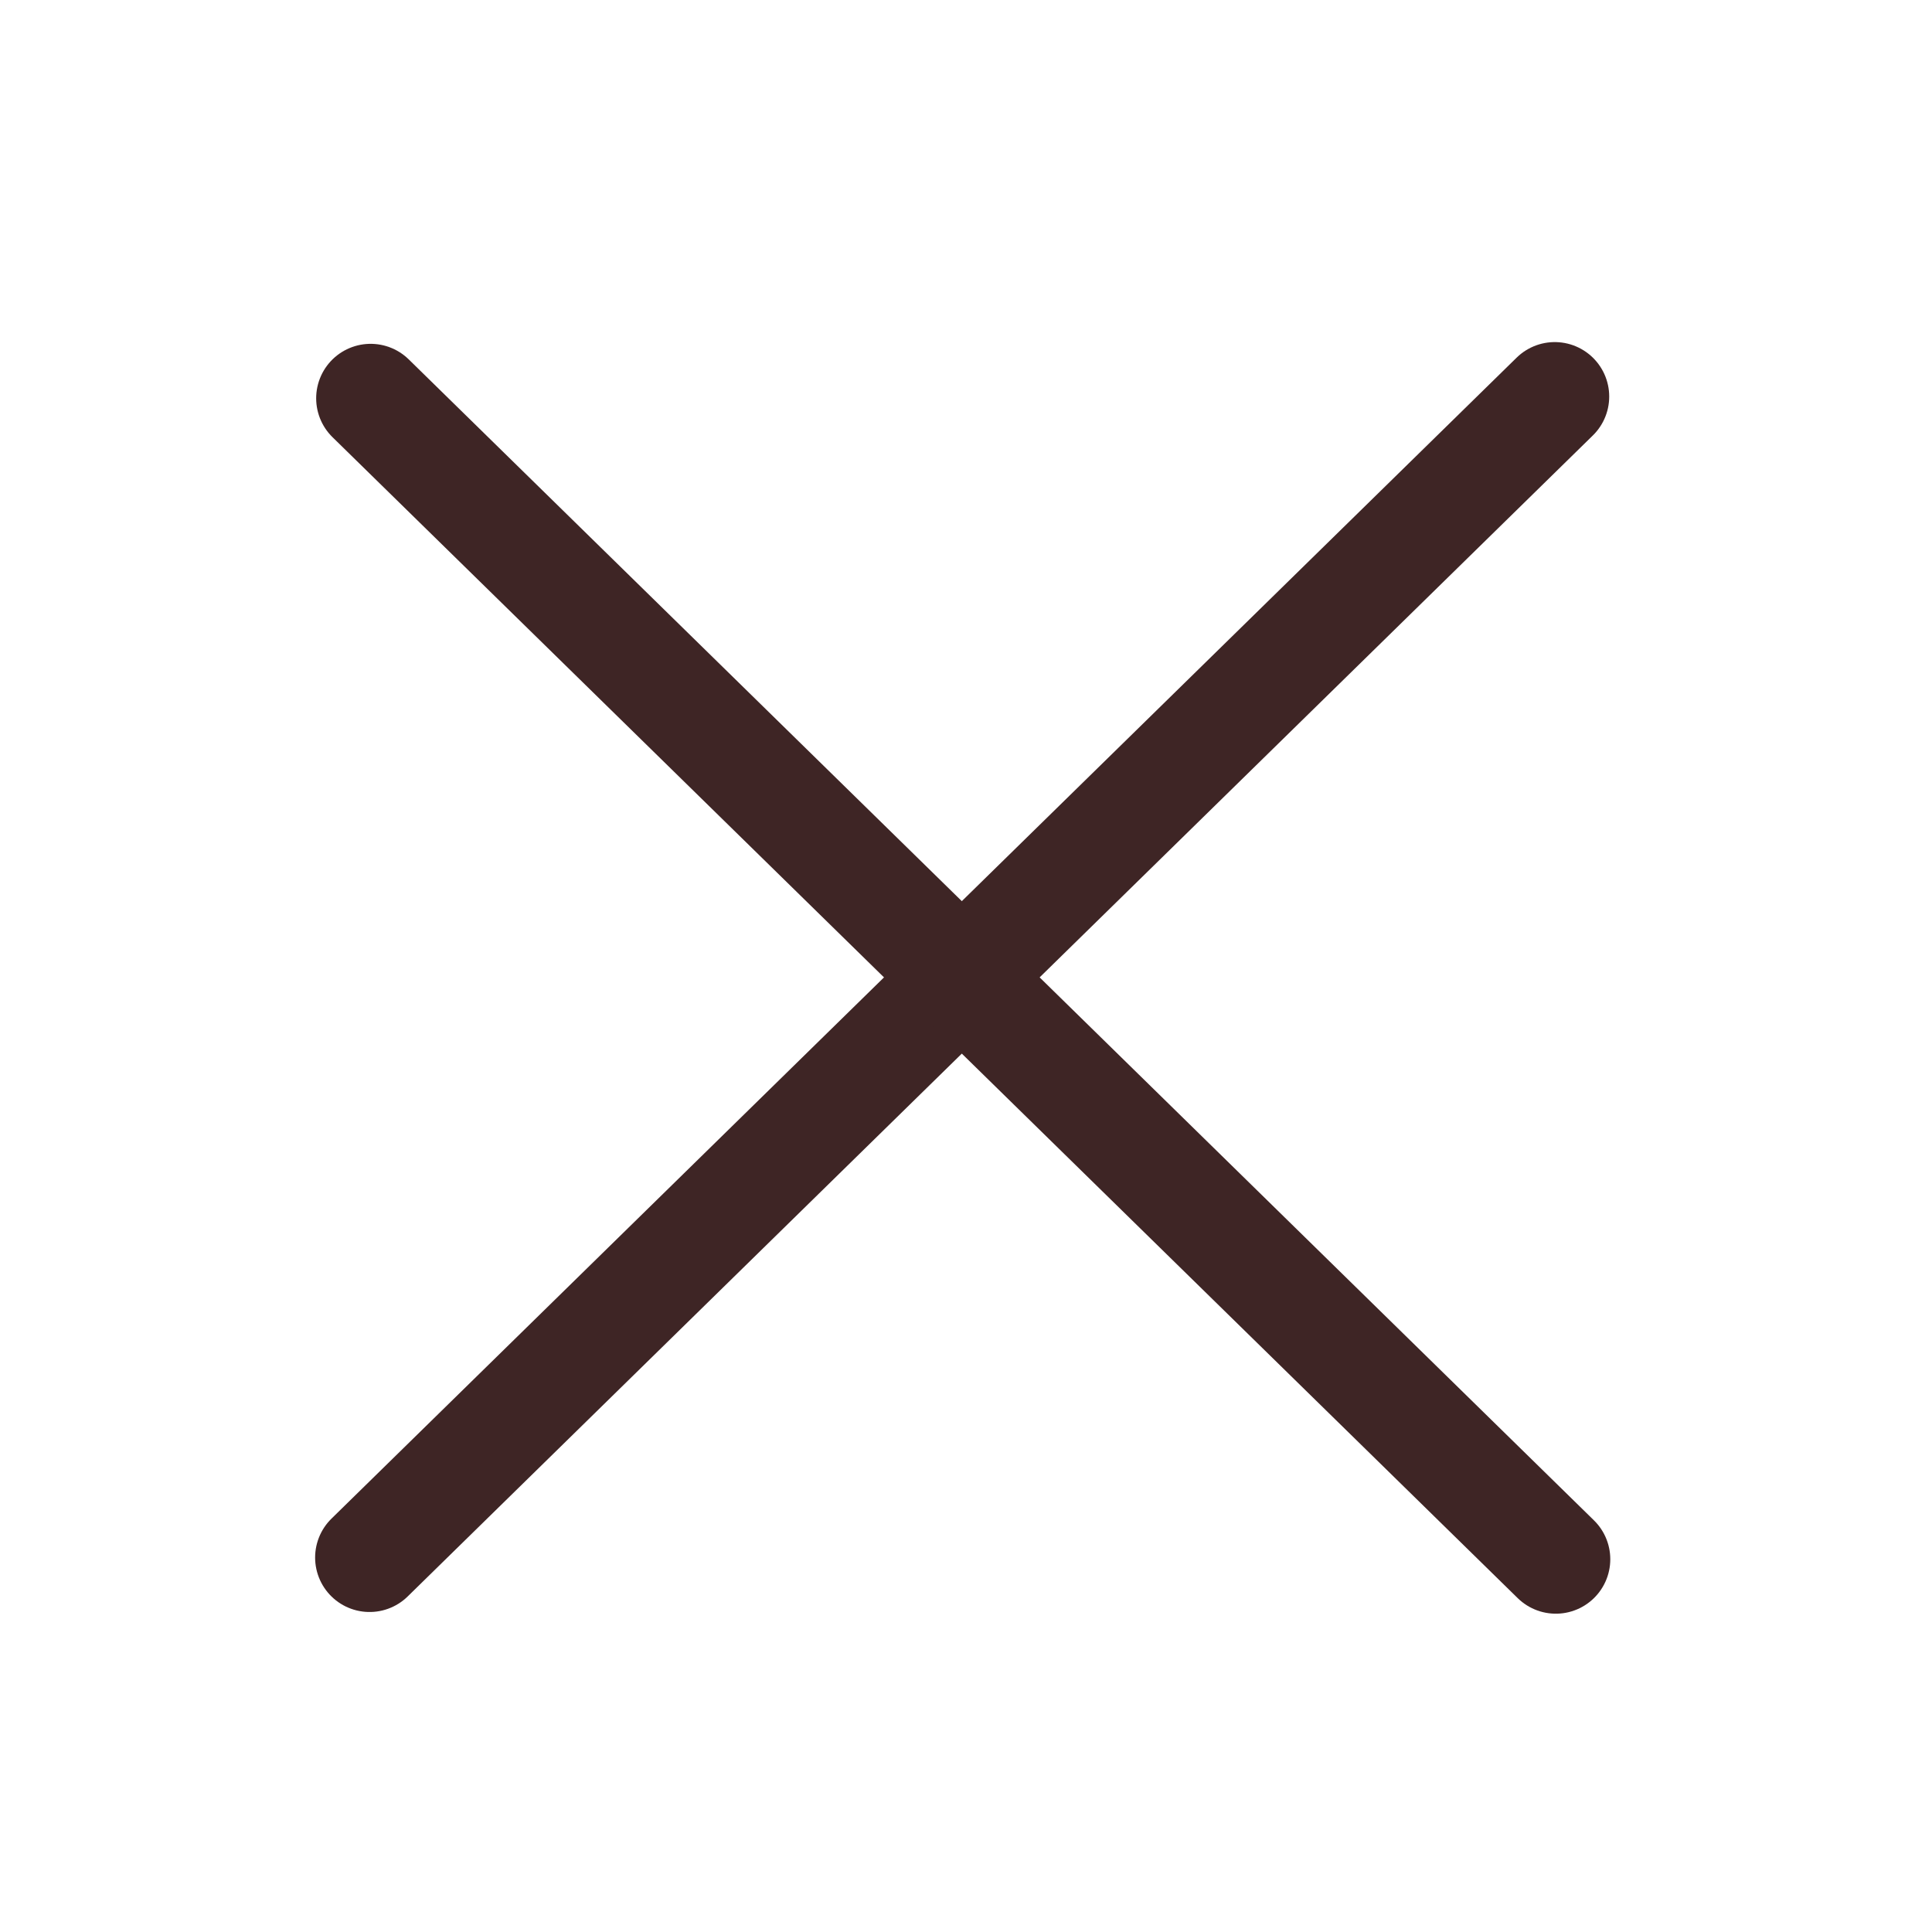 <?xml version="1.0" encoding="UTF-8" standalone="no"?>
<svg
   width="72px"
   height="72px"
   viewBox="0 0 72 72"
   id="emoji"
   version="1.1"
   sodipodi:docname="croix_marron.svg"
   inkscape:version="1.1.2 (0a00cf5339, 2022-02-04)"
   xmlns:inkscape="http://www.inkscape.org/namespaces/inkscape"
   xmlns:sodipodi="http://sodipodi.sourceforge.net/DTD/sodipodi-0.dtd"
   xmlns="http://www.w3.org/2000/svg"
   xmlns:svg="http://www.w3.org/2000/svg"
   xmlns:rdf="http://www.w3.org/1999/02/22-rdf-syntax-ns#"
   xmlns:cc="http://creativecommons.org/ns#"
   xmlns:dc="http://purl.org/dc/elements/1.1/">
  <defs
     id="defs16" />
  <sodipodi:namedview
     pagecolor="#ffffff"
     bordercolor="#666666"
     borderopacity="1"
     objecttolerance="10"
     gridtolerance="10"
     guidetolerance="10"
     inkscape:pageopacity="0"
     inkscape:pageshadow="2"
     inkscape:window-width="1594"
     inkscape:window-height="851"
     id="namedview14"
     showgrid="false"
     inkscape:zoom="4.5596668"
     inkscape:cx="25.111484"
     inkscape:cy="47.371883"
     inkscape:window-x="108"
     inkscape:window-y="152"
     inkscape:window-maximized="0"
     inkscape:current-layer="emoji"
     inkscape:document-rotation="0"
     inkscape:pagecheckerboard="0" />
  <line
     x1="13.773"
     x2="57.941"
     y1="58.045"
     y2="14.778"
     fill="none"
     stroke="#000000"
     stroke-linecap="round"
     stroke-linejoin="round"
     stroke-miterlimit="10"
     stroke-width="4.059"
     id="line8"
     style="fill:#ffffff;fill-opacity:1;stroke:#3e2525;stroke-opacity:1" />
  <g
     id="color"
     transform="matrix(1.546,0,0,2.255,-19.789,-40.695)"
     style="fill:#000000;fill-opacity:1.0" />
  <g
     id="hair"
     transform="matrix(1.546,0,0,2.255,-19.789,-40.695)"
     style="fill:#000000;fill-opacity:1.0" />
  <g
     id="skin"
     transform="matrix(1.546,0,0,2.255,-19.789,-40.695)"
     style="fill:#000000;fill-opacity:1.0" />
  <g
     id="skin-shadow"
     transform="matrix(1.546,0,0,2.255,-19.789,-40.695)"
     style="fill:#000000;fill-opacity:1.0" />
  <line
     x1="13.812"
     x2="57.981"
     y1="14.843"
     y2="58.108"
     fill="none"
     stroke="#000000"
     stroke-linecap="round"
     stroke-linejoin="round"
     stroke-miterlimit="10"
     stroke-width="2.174"
     id="line10"
     style="opacity:0.998;fill:#ffffff;fill-opacity:1;stroke:#3e2525;stroke-width:4.059;stroke-miterlimit:10;stroke-dasharray:none;stroke-opacity:1" />
</svg>
